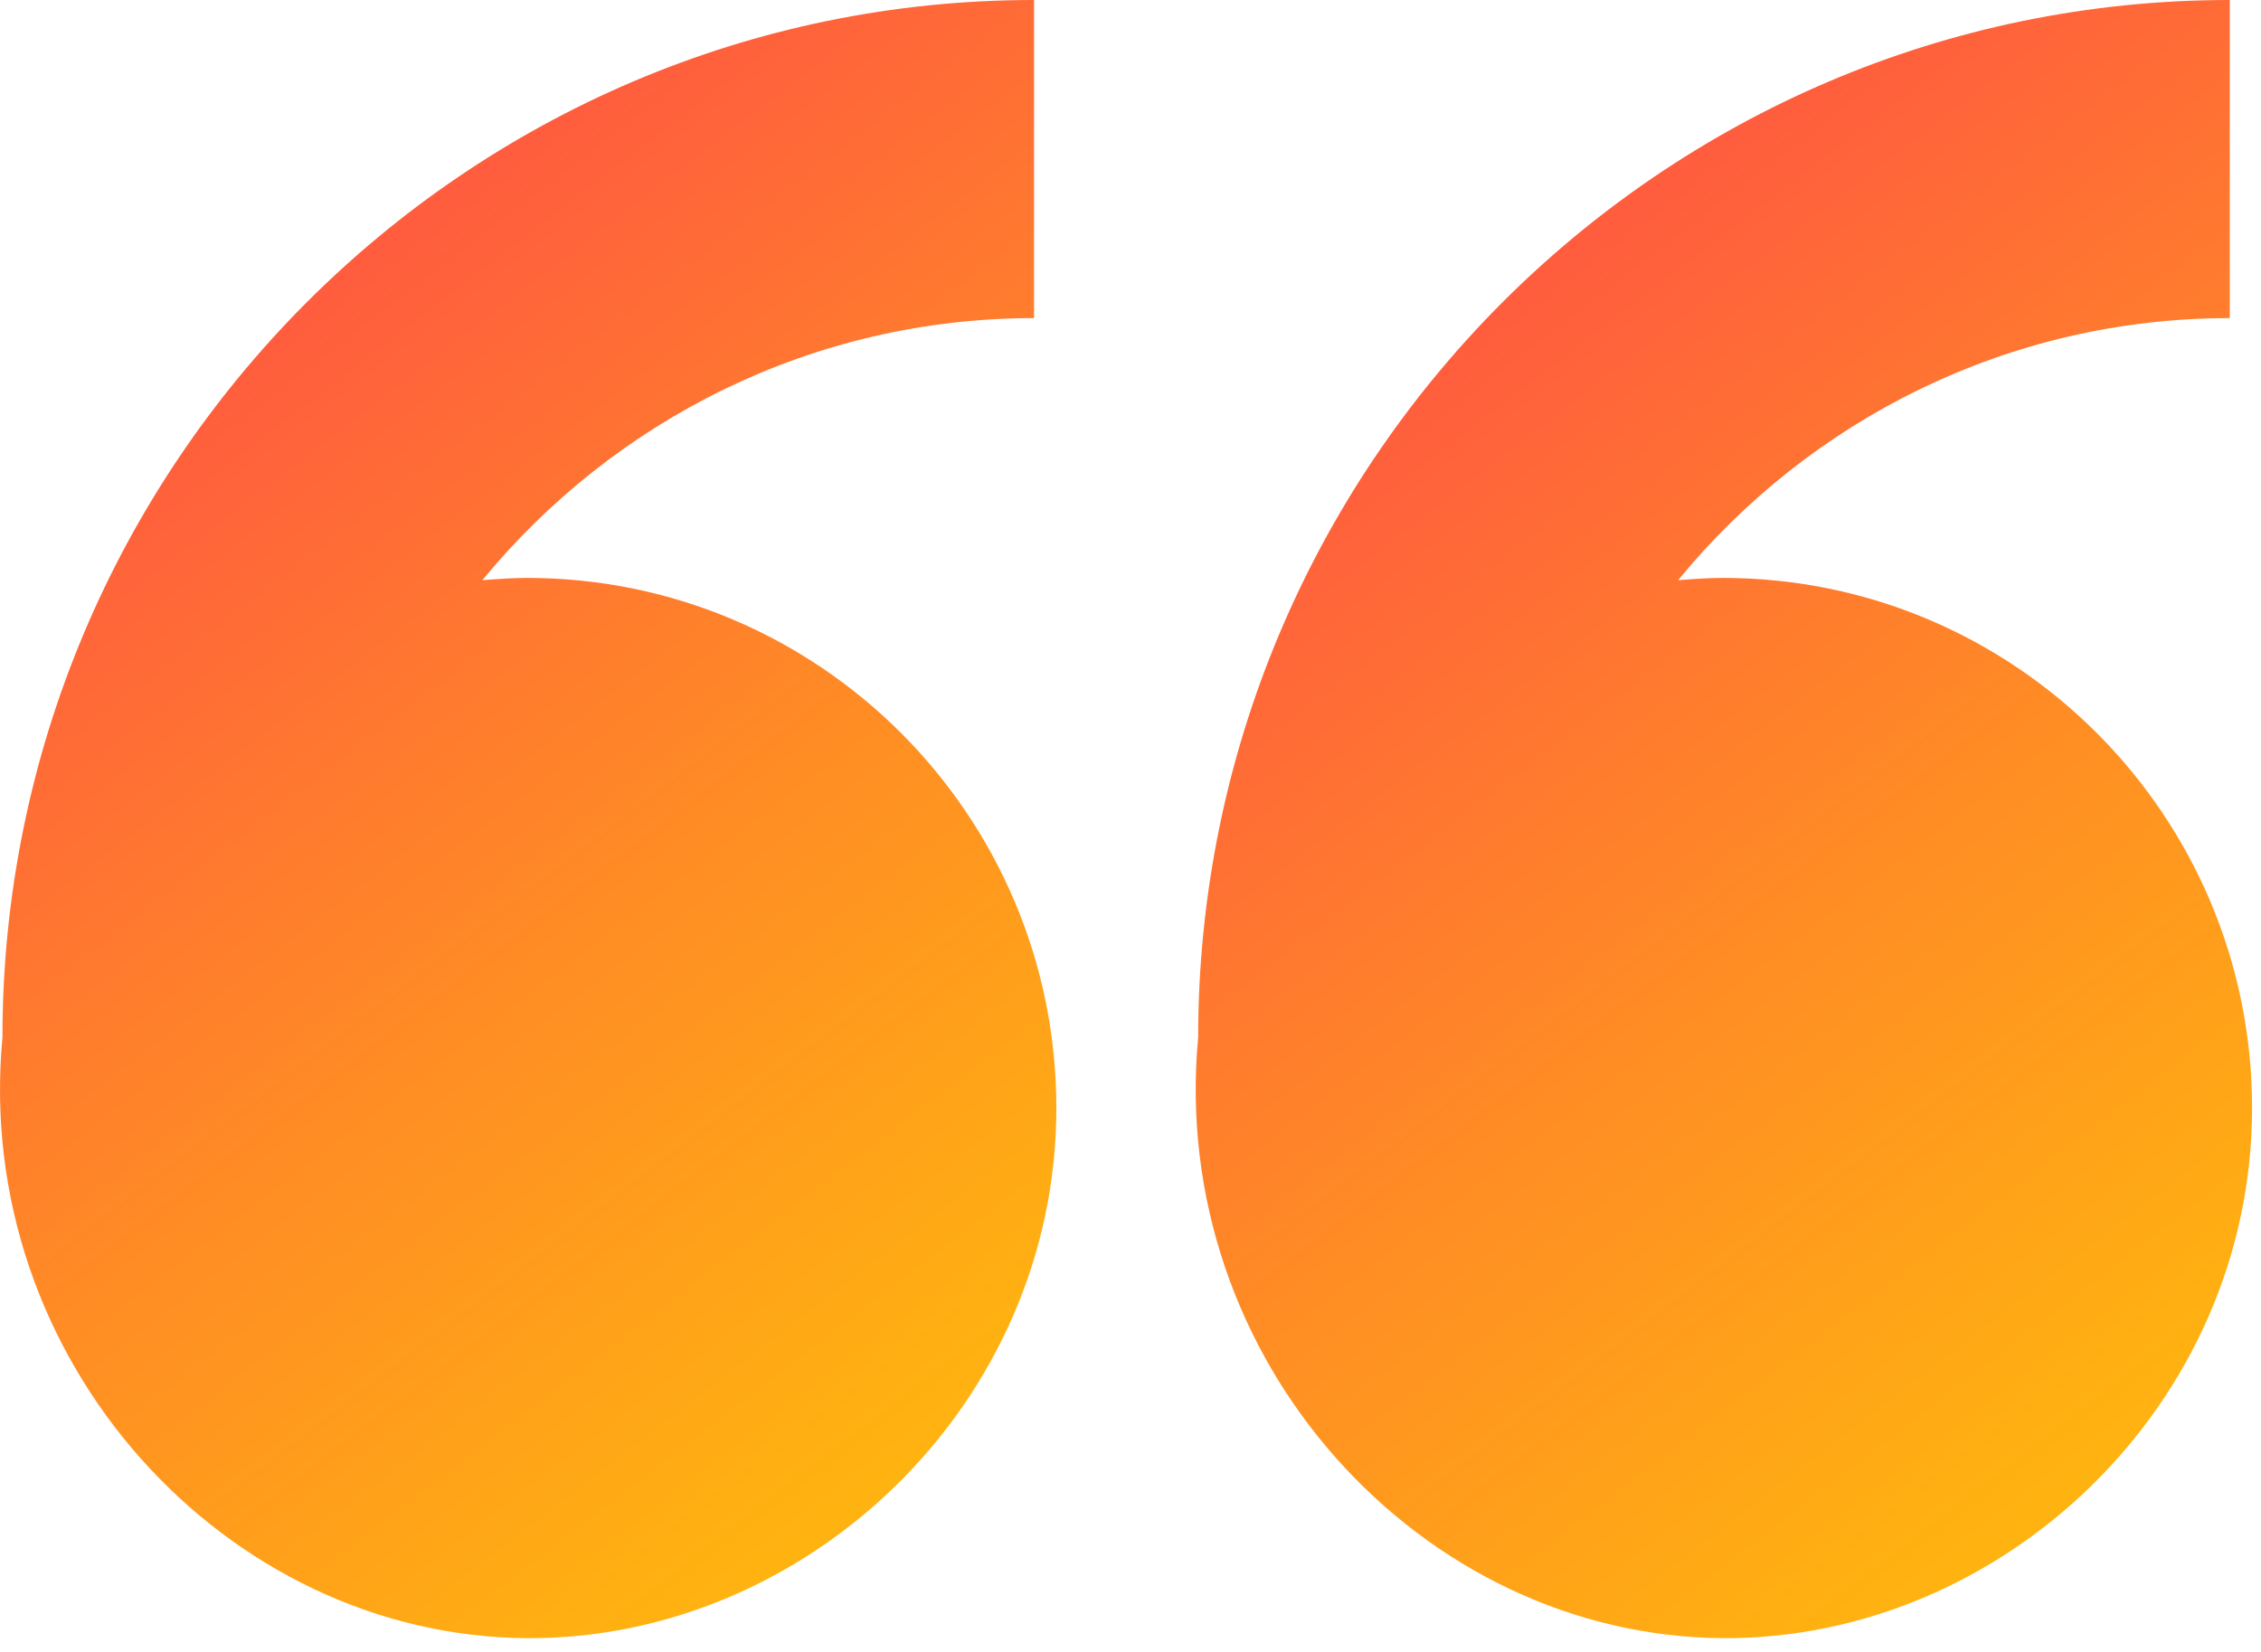 <svg width="104" height="76" viewBox="0 0 104 76" fill="none" xmlns="http://www.w3.org/2000/svg">
<path d="M79.241 75.365C92.111 75.443 103.59 64.609 103.59 50.977C103.59 37.513 92.683 26.588 79.241 26.588C78.552 26.588 77.863 26.641 77.187 26.693C83.219 19.336 92.358 14.635 102.563 14.635V-1.52588e-05C76.394 -1.52588e-05 55.113 21.406 55.113 47.721C53.722 62.591 65.383 75.273 79.241 75.365Z" fill="url(#paint0_linear_354_112)"/>
<path d="M47.563 14.635V-1.52588e-05C21.394 -1.52588e-05 0.113 21.406 0.113 47.721C-1.278 62.591 10.396 75.286 24.241 75.365C37.111 75.443 48.59 64.609 48.59 50.977C48.59 37.513 37.683 26.588 24.241 26.588C23.552 26.588 22.863 26.641 22.187 26.693C28.232 19.336 37.371 14.635 47.563 14.635Z" fill="url(#paint1_linear_354_112)"/>
<defs>
<linearGradient id="paint0_linear_354_112" x1="95.592" y1="82.196" x2="52.913" y2="26.613" gradientUnits="userSpaceOnUse">
<stop stop-color="#FFBE0B"/>
<stop offset="0.21" stop-color="#FFAF12"/>
<stop offset="0.6" stop-color="#FF8926"/>
<stop offset="1" stop-color="#FF5D3E"/>
</linearGradient>
<linearGradient id="paint1_linear_354_112" x1="40.592" y1="82.196" x2="-2.087" y2="26.613" gradientUnits="userSpaceOnUse">
<stop stop-color="#FFBE0B"/>
<stop offset="0.21" stop-color="#FFAF12"/>
<stop offset="0.6" stop-color="#FF8926"/>
<stop offset="1" stop-color="#FF5D3E"/>
</linearGradient>
</defs>
</svg>
